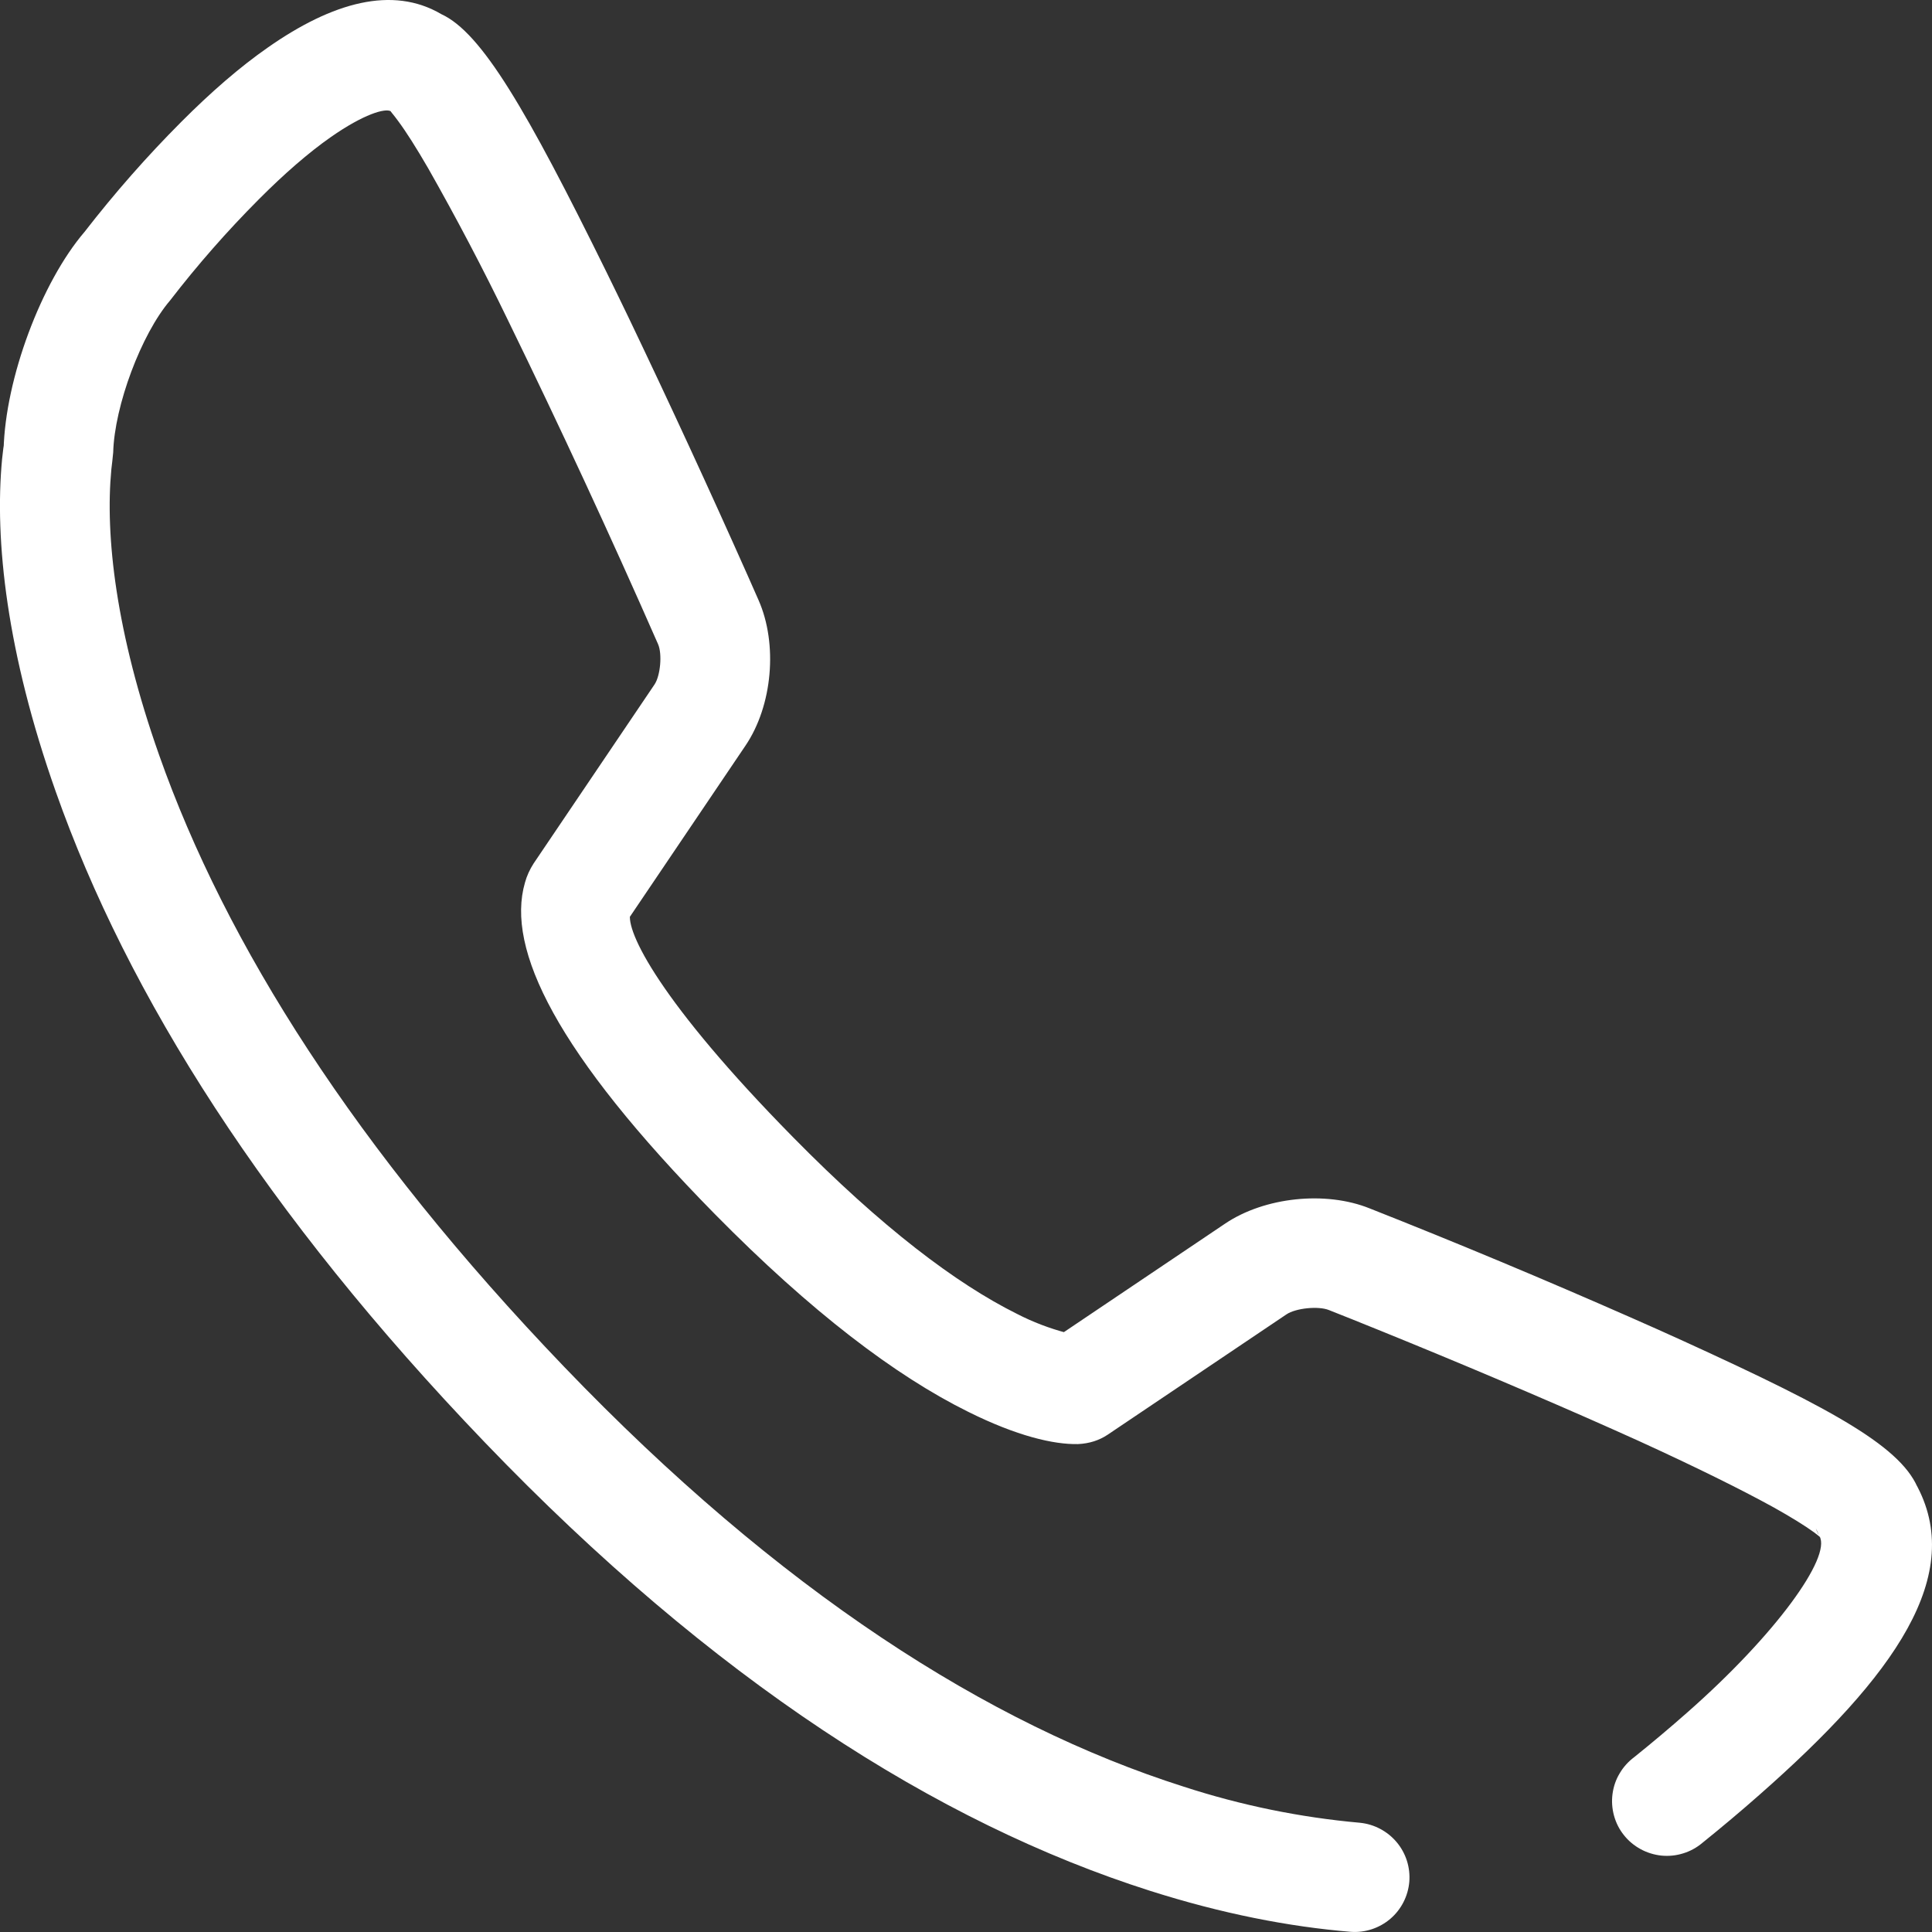 <svg width="22" height="22" viewBox="0 0 22 22" fill="none" xmlns="http://www.w3.org/2000/svg">
<rect x="0" y="0" width="22" height="22" fill="#333333" stroke="none"/>
<g id="Frame" clip-path="url(#clip0_12_729)">
<path id="Vector" d="M13.479 20.345C11.252 19.637 8.874 18.116 6.424 15.564C4.048 13.088 2.57 10.748 1.812 8.598C1.319 7.201 1.196 6.099 1.268 5.344C1.271 5.312 1.275 5.281 1.279 5.25L1.289 5.152C1.303 4.623 1.609 3.804 1.937 3.421C2.25 3.015 2.588 2.63 2.949 2.268C3.237 1.979 3.514 1.738 3.767 1.561C4.145 1.297 4.387 1.23 4.45 1.267C4.444 1.267 4.481 1.305 4.533 1.377C4.626 1.502 4.741 1.684 4.875 1.915C5.197 2.482 5.5 3.059 5.784 3.646C6.378 4.864 6.948 6.093 7.493 7.334C7.543 7.446 7.52 7.693 7.454 7.793L6.076 9.833C6.033 9.9 5.999 9.973 5.978 10.05C5.758 10.807 6.338 11.993 8.14 13.825C9.238 14.94 10.198 15.667 11.024 16.076C11.578 16.352 11.998 16.45 12.275 16.444C12.406 16.438 12.517 16.401 12.612 16.338L14.649 14.967C14.754 14.896 15.012 14.869 15.133 14.918L15.387 15.019C16.286 15.38 17.179 15.754 18.066 16.143C18.272 16.234 18.47 16.322 18.66 16.408C19.297 16.699 19.82 16.957 20.201 17.167C20.399 17.278 20.554 17.374 20.657 17.449C20.698 17.48 20.728 17.504 20.741 17.518C20.712 17.484 20.69 17.445 20.677 17.402L20.72 17.495C20.853 17.731 20.227 18.609 19.21 19.503C19.014 19.676 18.813 19.845 18.609 20.009C18.542 20.059 18.485 20.122 18.443 20.194C18.4 20.265 18.373 20.345 18.362 20.428C18.351 20.511 18.357 20.595 18.379 20.675C18.401 20.756 18.439 20.831 18.491 20.896C18.543 20.962 18.608 21.016 18.681 21.056C18.754 21.096 18.835 21.121 18.918 21.13C19.002 21.138 19.085 21.13 19.165 21.105C19.245 21.081 19.32 21.04 19.384 20.986C19.605 20.808 19.823 20.625 20.036 20.437C21.573 19.085 22.398 17.929 21.809 16.884L21.852 16.977C21.675 16.491 20.907 16.064 19.179 15.275C18.985 15.186 18.782 15.096 18.571 15.003C17.588 14.57 16.596 14.155 15.596 13.76C15.095 13.558 14.399 13.631 13.95 13.934L11.913 15.305L12.233 15.199C12.25 15.198 12.217 15.194 12.146 15.178C11.95 15.126 11.76 15.054 11.58 14.961C10.887 14.617 10.037 13.973 9.032 12.951C7.515 11.41 7.119 10.6 7.178 10.397C7.165 10.439 7.146 10.479 7.121 10.516L8.49 8.489C8.797 8.034 8.859 7.334 8.637 6.832L8.516 6.558C8.079 5.576 7.629 4.601 7.165 3.631C7.076 3.447 6.99 3.268 6.905 3.096C5.998 1.254 5.485 0.371 5.025 0.161C4.471 -0.165 3.787 0.025 3.05 0.541C2.73 0.764 2.4 1.051 2.065 1.387C1.672 1.781 1.304 2.2 0.963 2.64C0.47 3.216 0.061 4.31 0.041 5.12L0.051 5.022C0.043 5.066 0.033 5.133 0.024 5.225C-0.065 6.157 0.079 7.44 0.634 9.012C1.452 11.334 3.025 13.825 5.522 16.426C8.113 19.125 10.668 20.759 13.099 21.532C13.913 21.791 14.677 21.94 15.382 21.998C15.546 22.01 15.707 21.956 15.832 21.85C15.957 21.743 16.034 21.591 16.048 21.428C16.061 21.265 16.01 21.103 15.904 20.977C15.799 20.852 15.648 20.772 15.485 20.756C14.803 20.695 14.13 20.557 13.479 20.345V20.345Z" fill="white"/>
</g>
<defs>
<clipPath id="clip0_12_729">
<rect width="22" height="22" fill="white"/>
</clipPath>
</defs>
</svg>
